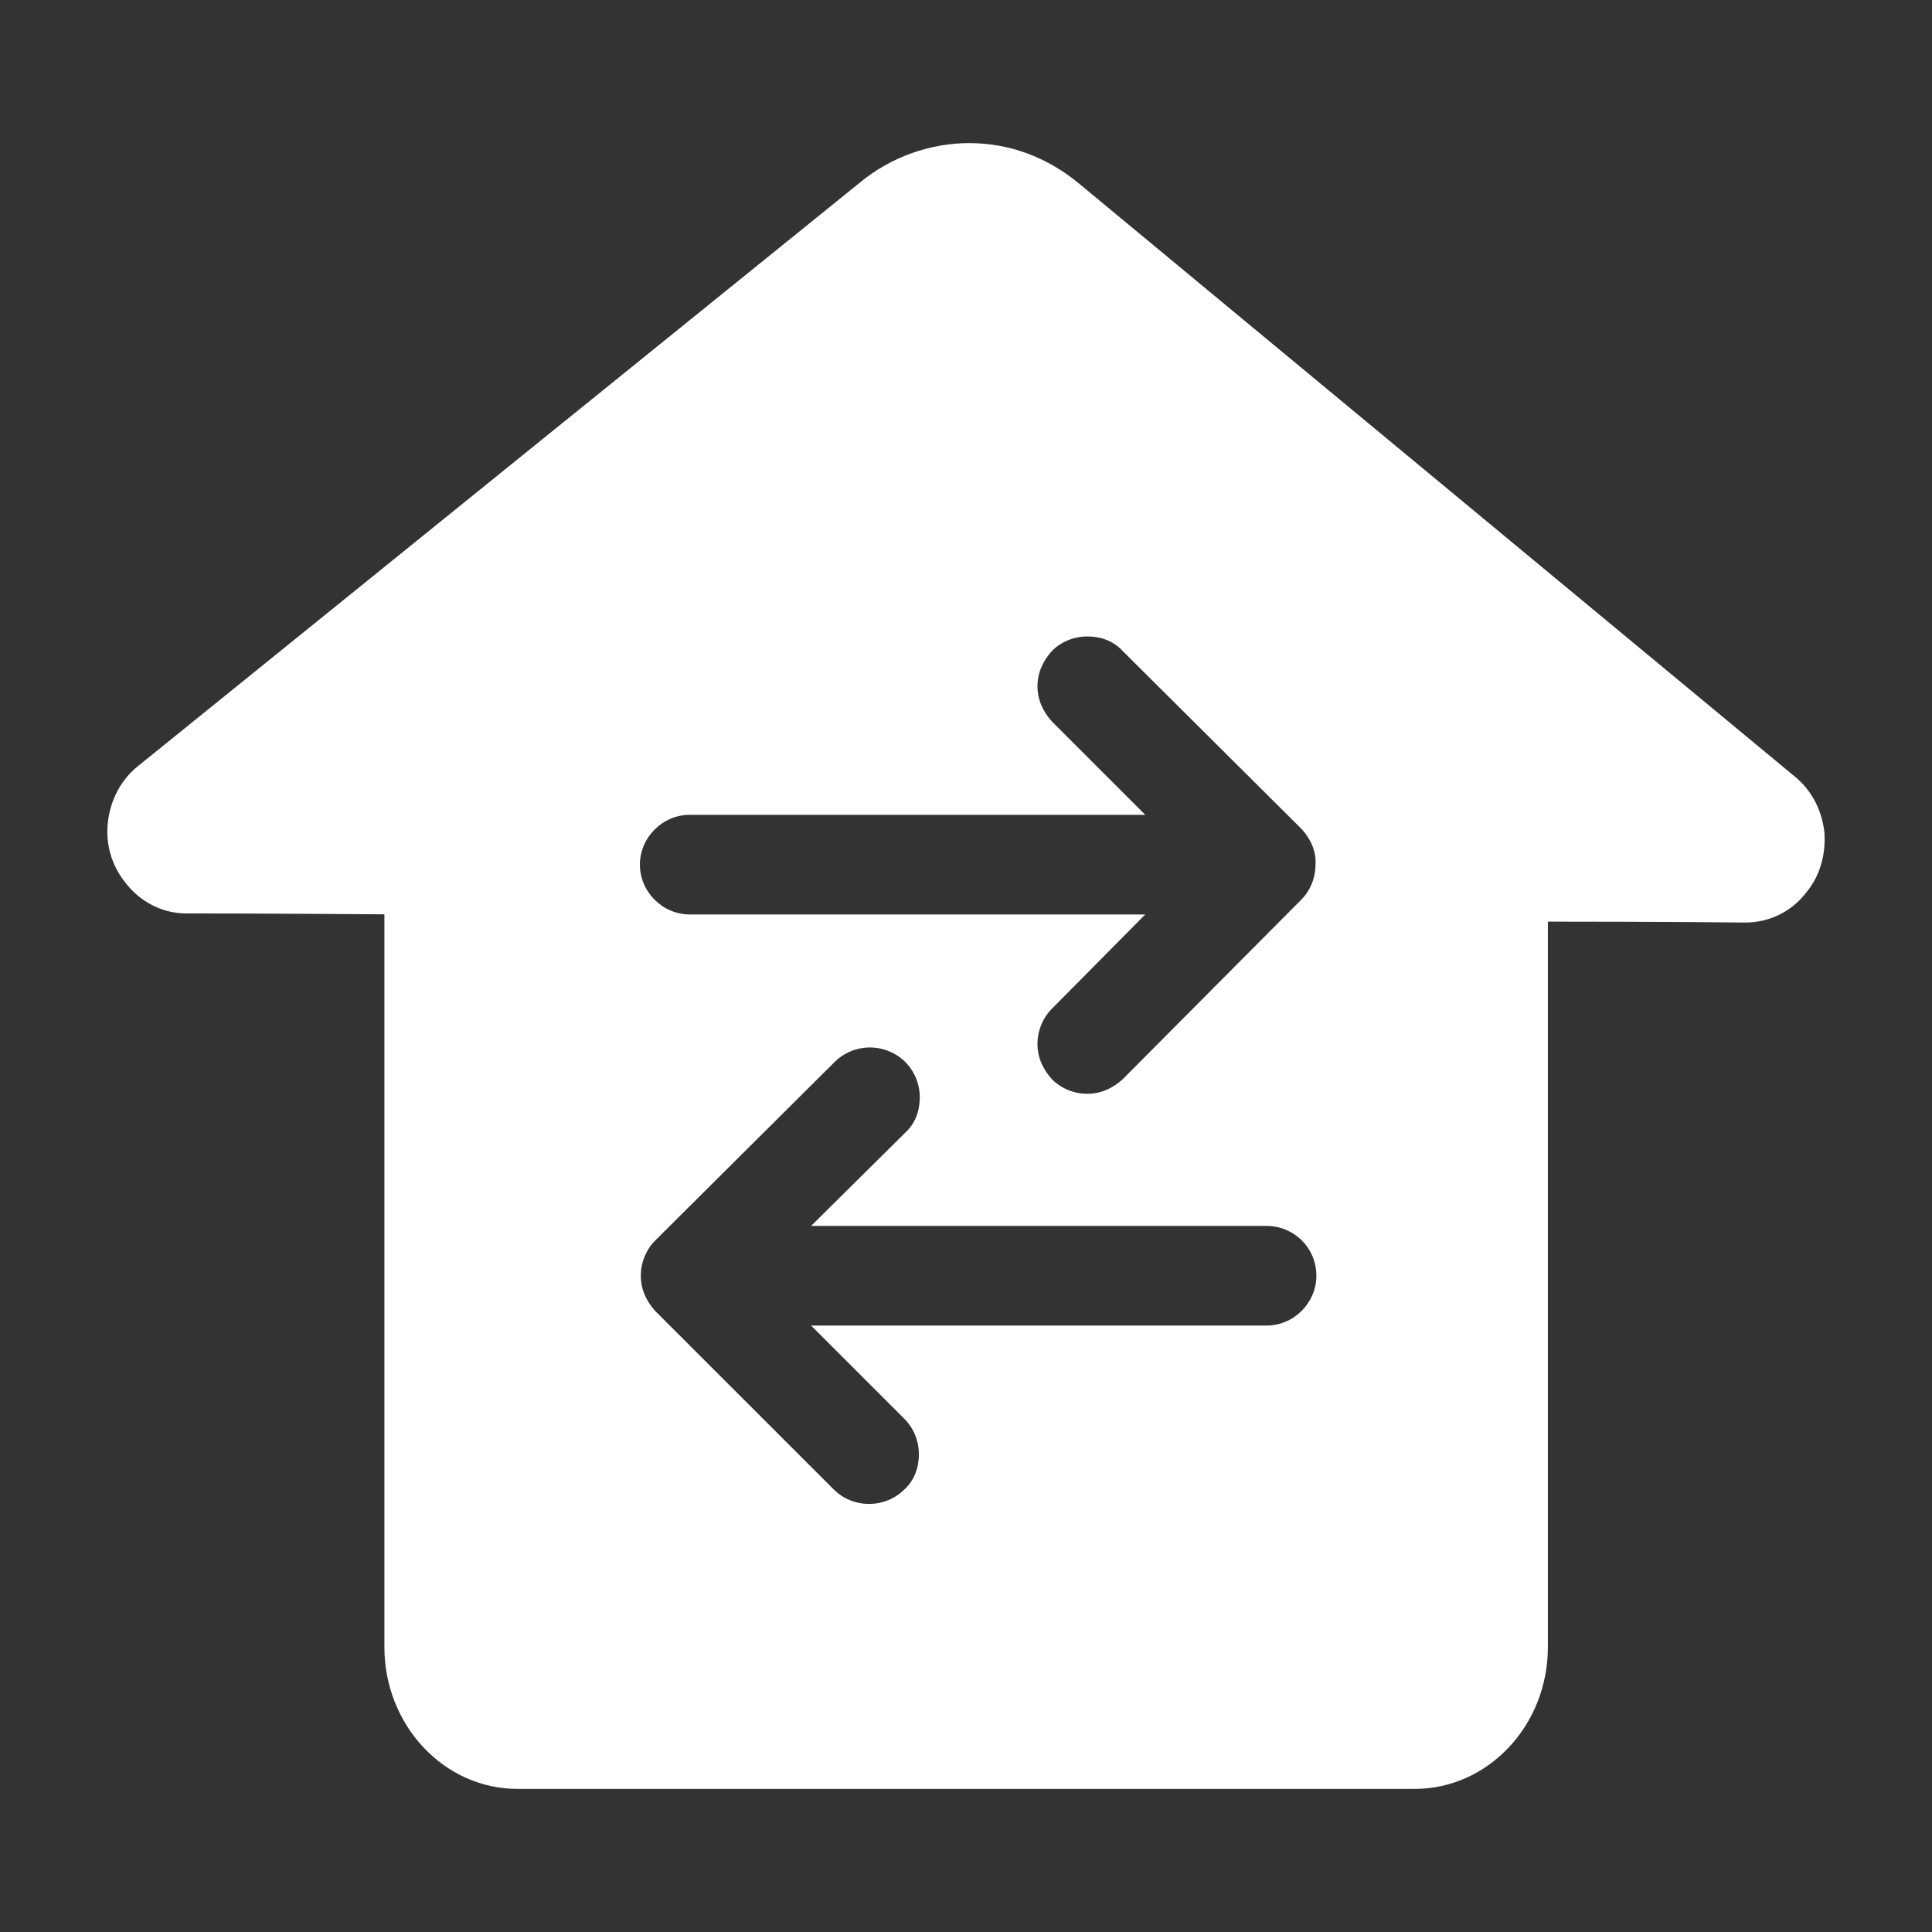 <?xml version="1.0" encoding="UTF-8"?>
<svg width="28px" height="28px" viewBox="0 0 28 28" version="1.1" xmlns="http://www.w3.org/2000/svg" xmlns:xlink="http://www.w3.org/1999/xlink">
    <rect x="0" y="0" width="28" height="28" fill="#333333" stroke="none"/>
    <title>危化品出入库管理@1x</title>
    <g id="页面-1" stroke="none" stroke-width="1" fill="none" fill-rule="evenodd">
        <g id="危化品出入库管理">
            <rect id="矩形备份-74" opacity="0.428" x="0" y="0" width="28" height="28"></rect>
            <path d="M18.868,12.019 L16.27,9.434 C16.138,9.289 15.955,9.224 15.758,9.224 C15.561,9.224 15.377,9.302 15.246,9.434 C15.115,9.578 15.036,9.749 15.036,9.946 C15.036,10.142 15.115,10.313 15.246,10.457 L16.598,11.809 L9.996,11.809 C9.602,11.809 9.274,12.137 9.274,12.531 C9.274,12.925 9.602,13.253 9.996,13.253 L16.598,13.253 L15.246,14.618 C15.115,14.749 15.036,14.933 15.036,15.13 C15.036,15.327 15.115,15.497 15.246,15.642 C15.377,15.773 15.561,15.852 15.758,15.852 C15.955,15.852 16.125,15.773 16.27,15.642 L18.855,13.043 C18.987,12.912 19.065,12.728 19.065,12.531 C19.078,12.347 19,12.164 18.868,12.019 L18.868,12.019 Z M18.357,17.767 L11.755,17.767 L13.12,16.415 C13.264,16.284 13.33,16.1 13.33,15.903 C13.33,15.706 13.251,15.523 13.12,15.391 C12.988,15.26 12.805,15.181 12.608,15.181 C12.411,15.181 12.227,15.26 12.096,15.391 L9.497,17.977 C9.366,18.108 9.287,18.292 9.287,18.489 C9.287,18.686 9.366,18.856 9.497,19.001 L12.083,21.586 C12.214,21.718 12.398,21.796 12.595,21.796 C12.792,21.796 12.975,21.718 13.107,21.586 C13.251,21.455 13.317,21.271 13.317,21.075 C13.317,20.878 13.238,20.694 13.107,20.563 L11.755,19.211 L18.357,19.211 C18.75,19.211 19.078,18.883 19.078,18.489 C19.078,18.082 18.75,17.767 18.357,17.767 L18.357,17.767 Z M5.559,13.251 C3.854,13.238 2.746,13.238 2.696,13.238 C2.348,13.238 2.024,13.065 1.813,12.787 C1.614,12.535 1.527,12.23 1.564,11.912 C1.601,11.594 1.751,11.302 2,11.103 L12.465,2.644 C12.913,2.273 13.486,2.074 14.046,2.074 C14.643,2.074 15.191,2.286 15.651,2.671 L26.005,11.249 C26.254,11.448 26.403,11.739 26.44,12.058 C26.465,12.376 26.378,12.694 26.179,12.933 C25.967,13.211 25.644,13.37 25.295,13.37 C25.233,13.37 24.126,13.357 22.433,13.357 L22.433,23.871 C22.433,25.011 21.562,25.926 20.504,25.926 L7.5,25.926 C6.43,25.926 5.571,24.998 5.571,23.871 L5.571,13.251 L5.559,13.251 Z" id="形状" fill="#FFFFFF" fill-rule="nonzero"></path>
        </g>
    </g>
</svg>